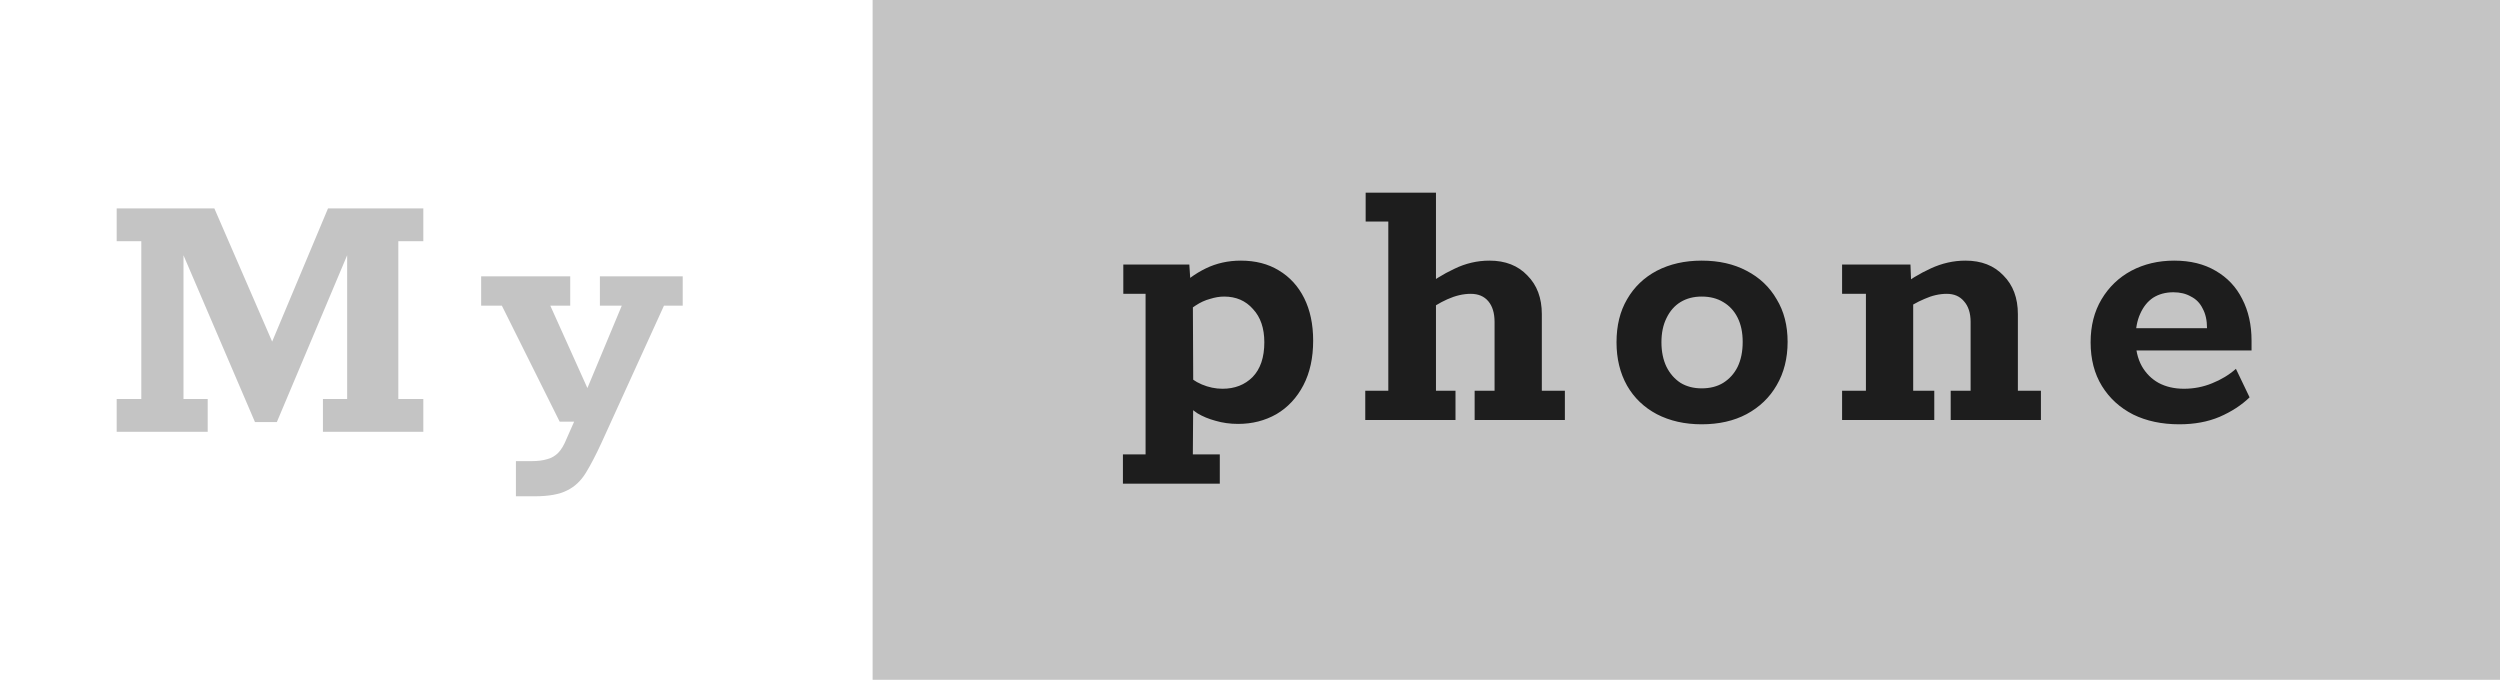 <?xml version="1.0" encoding="UTF-8"?>
<svg xmlns="http://www.w3.org/2000/svg" width="160" height="44" viewBox="0 0 160 44" fill="none">
  <rect x="56.347" y="0.5" width="103.153" height="42.507" fill="#C4C4C4" stroke="#C4C4C4"></rect>
  <path d="M7.468 27.637V25.537H9.043V15.437H7.468V13.337H13.718L17.418 21.862L20.993 13.337H27.093V15.437H25.493V25.537H27.093V27.637H20.668V25.537H22.218V16.337L17.718 27.012H16.318L11.743 16.337V25.537H13.293V27.637H7.468ZM33.019 31.762V29.512H34.019C34.419 29.512 34.752 29.47 35.019 29.387C35.286 29.32 35.519 29.187 35.719 28.987C35.919 28.787 36.102 28.478 36.269 28.062L36.744 26.987H35.819L32.119 19.562H30.794V17.687H36.494V19.562H35.219L37.594 24.837L39.794 19.562H38.394V17.687H43.694V19.562H42.494L38.519 28.287C38.152 29.087 37.811 29.745 37.494 30.262C37.177 30.778 36.777 31.153 36.294 31.387C35.811 31.637 35.119 31.762 34.219 31.762H33.019Z" fill="#C4C4C4"></path>
  <path d="M71.867 30.955V29.08H73.317V18.805H71.892V16.93H76.117L76.192 18.08L75.367 18.505C75.883 17.955 76.484 17.513 77.167 17.18C77.85 16.847 78.6 16.68 79.417 16.68C80.35 16.68 81.159 16.888 81.842 17.305C82.542 17.722 83.084 18.313 83.467 19.08C83.85 19.847 84.042 20.755 84.042 21.805C84.042 22.905 83.834 23.855 83.417 24.655C83 25.455 82.425 26.072 81.692 26.505C80.959 26.922 80.142 27.13 79.242 27.13C78.725 27.13 78.242 27.063 77.792 26.93C77.359 26.813 76.975 26.655 76.642 26.455C76.308 26.238 76.05 25.997 75.867 25.73L76.367 25.38L76.342 29.08H78.067V30.955H71.867ZM78.242 24.88C79.025 24.88 79.667 24.63 80.167 24.13C80.667 23.613 80.917 22.872 80.917 21.905C80.917 21.005 80.675 20.297 80.192 19.78C79.725 19.247 79.109 18.98 78.342 18.98C78.058 18.98 77.758 19.03 77.442 19.13C77.125 19.213 76.817 19.355 76.517 19.555C76.217 19.738 75.95 19.98 75.717 20.28L76.342 19.005L76.367 24.655L75.792 23.805C76.109 24.155 76.484 24.422 76.917 24.605C77.35 24.788 77.792 24.88 78.242 24.88ZM87.377 26.88V25.005H88.852V14.18H87.402V12.33H91.902V18.28L90.952 18.53C91.652 17.98 92.361 17.538 93.077 17.205C93.794 16.855 94.544 16.68 95.327 16.68C96.344 16.68 97.152 16.997 97.752 17.63C98.369 18.247 98.677 19.072 98.677 20.105V25.005H100.152V26.88H94.377V25.005H95.652V20.605C95.652 20.038 95.519 19.597 95.252 19.28C94.986 18.963 94.611 18.805 94.127 18.805C93.644 18.805 93.144 18.922 92.627 19.155C92.111 19.388 91.636 19.68 91.202 20.03L91.902 18.705V25.005H93.152V26.88H87.377ZM108.907 27.155C107.824 27.155 106.866 26.938 106.032 26.505C105.216 26.072 104.582 25.463 104.132 24.68C103.682 23.88 103.457 22.955 103.457 21.905C103.457 20.838 103.682 19.922 104.132 19.155C104.582 18.372 105.216 17.763 106.032 17.33C106.866 16.897 107.824 16.68 108.907 16.68C110.007 16.68 110.966 16.897 111.782 17.33C112.616 17.763 113.257 18.372 113.707 19.155C114.174 19.922 114.407 20.83 114.407 21.88C114.407 22.93 114.174 23.855 113.707 24.655C113.257 25.438 112.616 26.055 111.782 26.505C110.966 26.938 110.007 27.155 108.907 27.155ZM108.907 24.855C109.441 24.855 109.899 24.738 110.282 24.505C110.682 24.255 110.991 23.913 111.207 23.48C111.424 23.03 111.532 22.497 111.532 21.88C111.532 21.28 111.424 20.763 111.207 20.33C110.991 19.897 110.682 19.563 110.282 19.33C109.899 19.097 109.441 18.98 108.907 18.98C108.391 18.98 107.941 19.097 107.557 19.33C107.174 19.563 106.874 19.905 106.657 20.355C106.441 20.788 106.332 21.305 106.332 21.905C106.332 22.505 106.441 23.03 106.657 23.48C106.874 23.913 107.174 24.255 107.557 24.505C107.941 24.738 108.391 24.855 108.907 24.855ZM117.894 26.88V25.005H119.419V18.805H117.894V16.93H122.269L122.319 18.205L121.469 18.455C122.169 17.922 122.869 17.497 123.569 17.18C124.286 16.847 125.027 16.68 125.794 16.68C126.811 16.68 127.619 16.997 128.219 17.63C128.836 18.247 129.144 19.072 129.144 20.105V25.005H130.619V26.88H124.844V25.005H126.119V20.605C126.119 20.038 125.977 19.597 125.694 19.28C125.427 18.963 125.061 18.805 124.594 18.805C124.127 18.805 123.652 18.913 123.169 19.13C122.686 19.33 122.194 19.613 121.694 19.98L122.444 18.705V25.005H123.794V26.88H117.894ZM139.474 27.155C138.357 27.155 137.374 26.947 136.524 26.53C135.674 26.097 135.007 25.488 134.524 24.705C134.041 23.922 133.799 22.988 133.799 21.905C133.799 20.855 134.032 19.938 134.499 19.155C134.966 18.372 135.599 17.763 136.399 17.33C137.216 16.897 138.132 16.68 139.149 16.68C140.182 16.68 141.066 16.897 141.799 17.33C142.549 17.763 143.116 18.363 143.499 19.13C143.899 19.897 144.099 20.788 144.099 21.805V22.43H135.699L135.724 21.005H141.249C141.249 20.505 141.157 20.088 140.974 19.755C140.807 19.405 140.557 19.147 140.224 18.98C139.907 18.797 139.532 18.705 139.099 18.705C138.599 18.705 138.166 18.822 137.799 19.055C137.449 19.288 137.174 19.63 136.974 20.08C136.774 20.513 136.674 21.047 136.674 21.68C136.674 22.363 136.807 22.947 137.074 23.43C137.341 23.897 137.699 24.255 138.149 24.505C138.616 24.755 139.157 24.88 139.774 24.88C140.407 24.88 141.007 24.763 141.574 24.53C142.157 24.297 142.666 23.988 143.099 23.605L143.974 25.43C143.457 25.93 142.816 26.347 142.049 26.68C141.299 26.997 140.441 27.155 139.474 27.155Z" fill="#1D1D1D"></path>
</svg>
